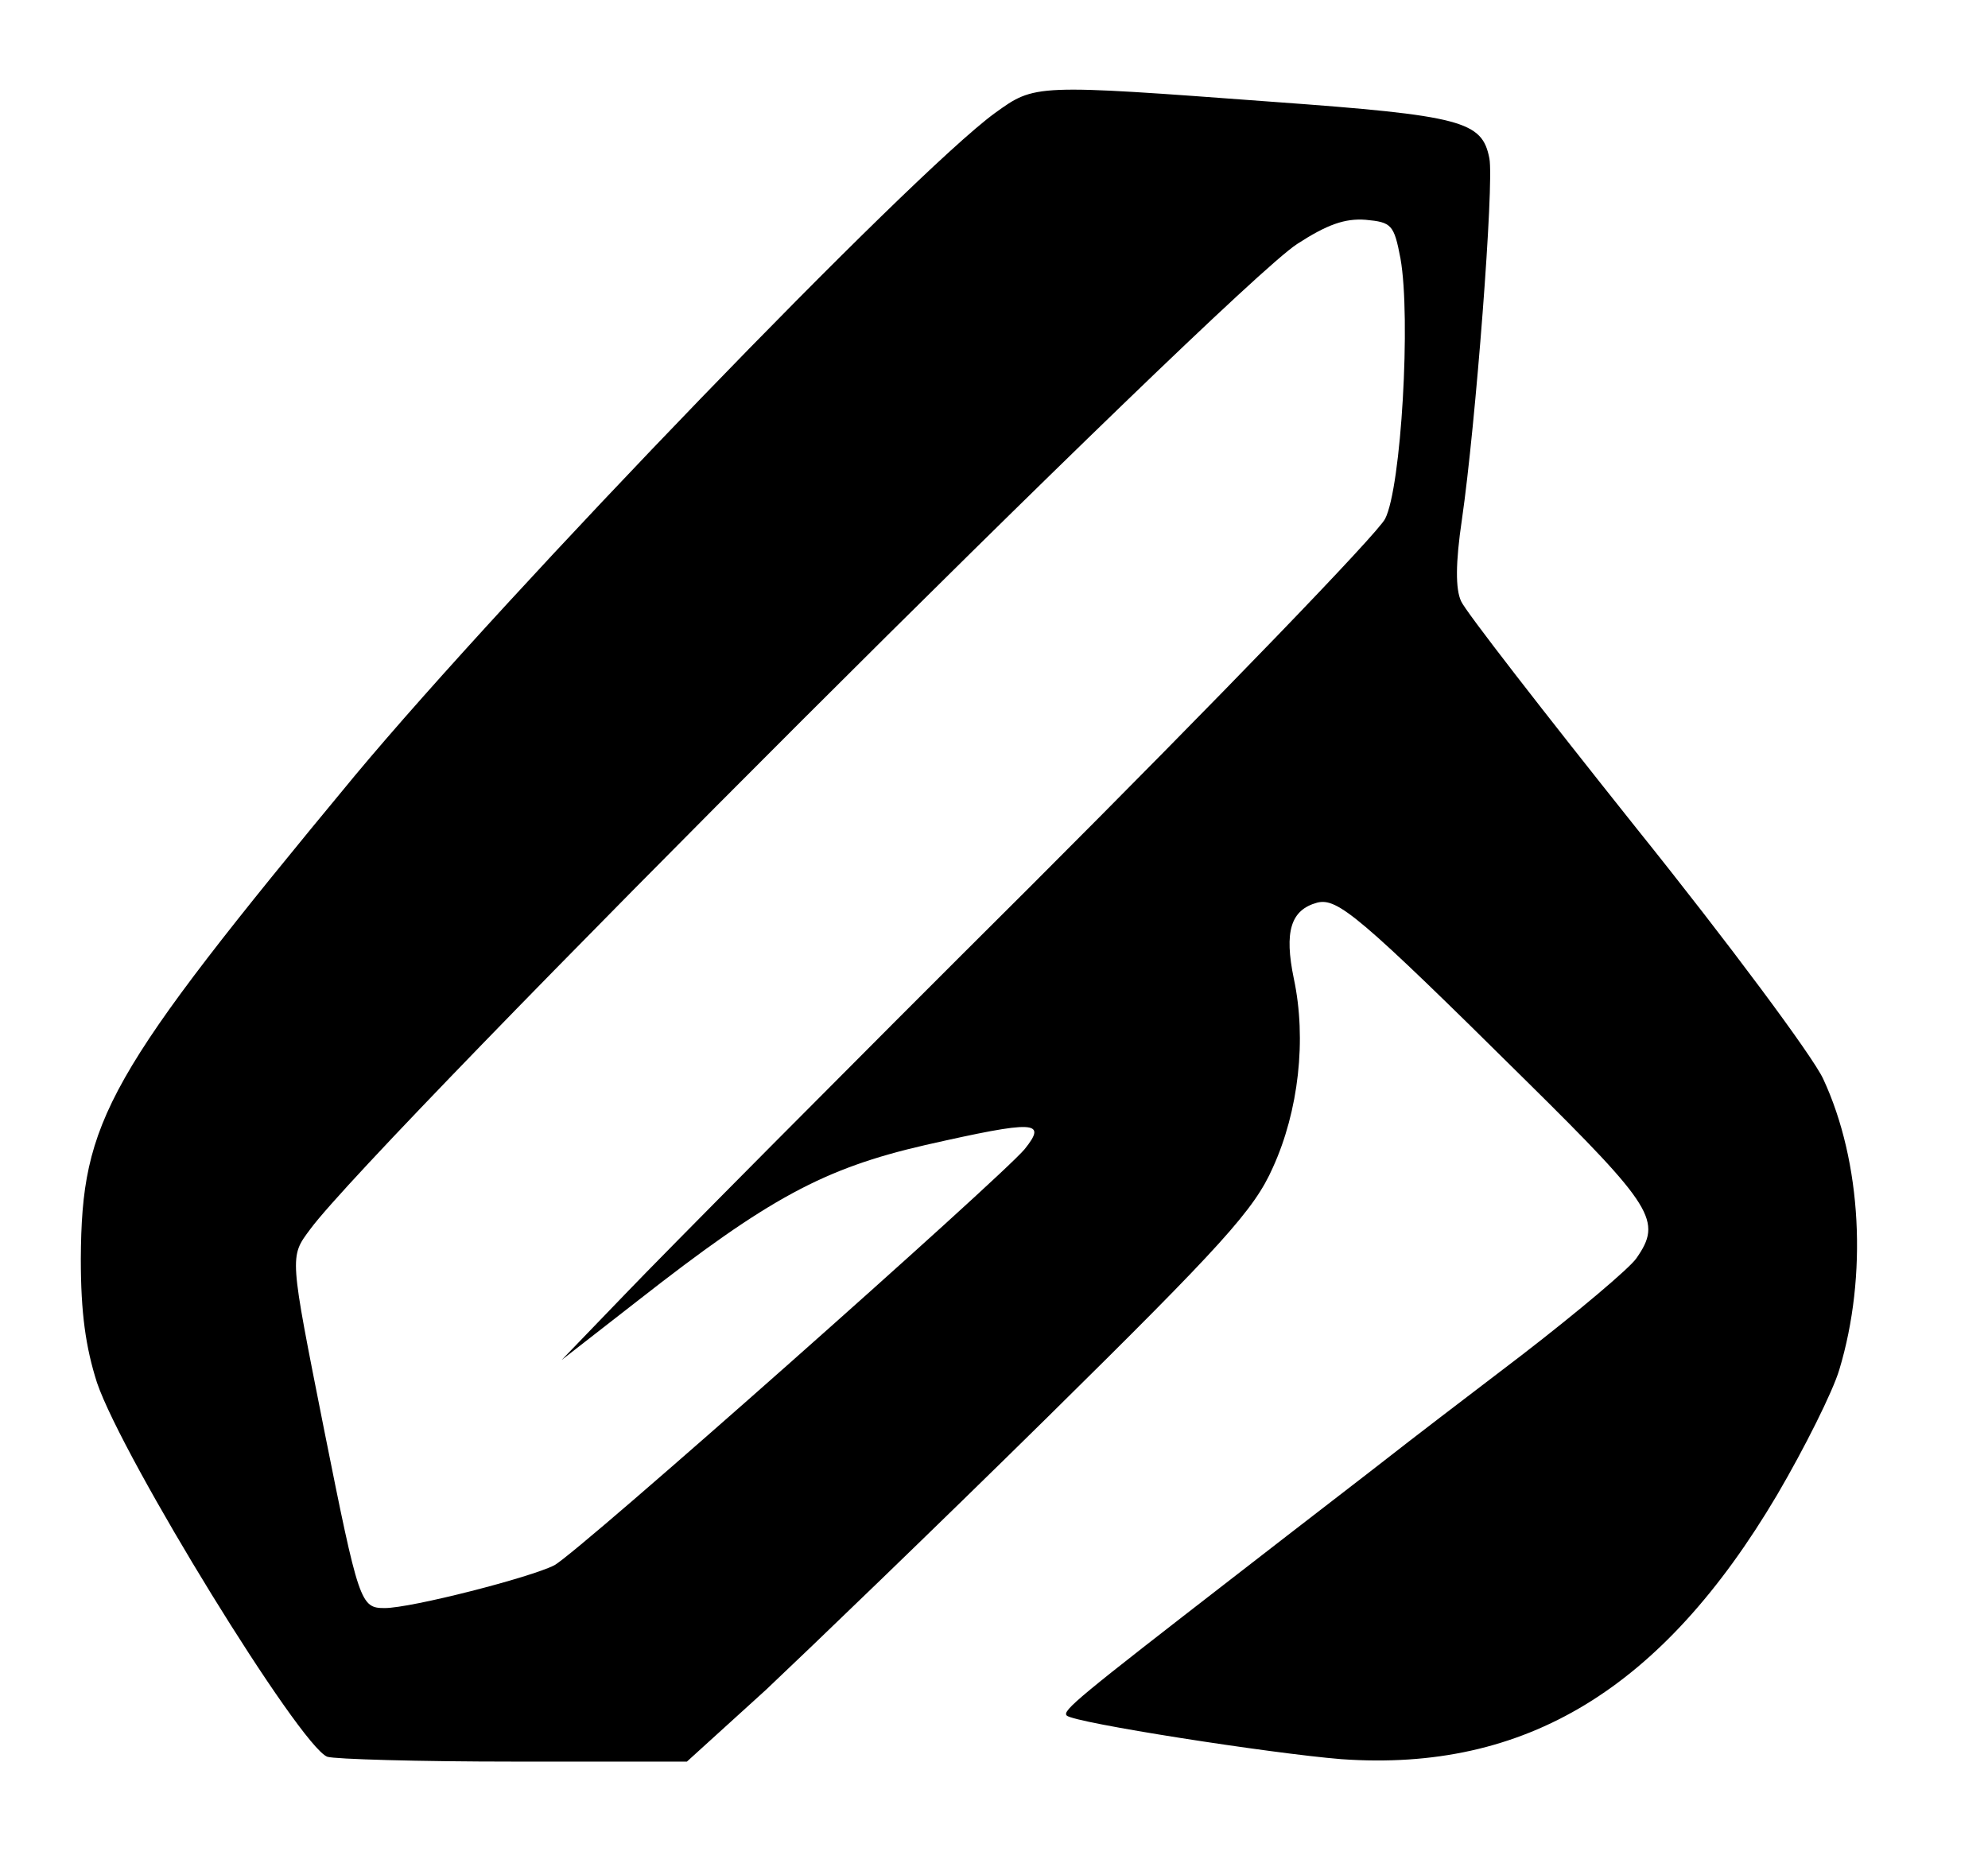 <?xml version="1.0" encoding="UTF-8" standalone="no"?> <svg xmlns="http://www.w3.org/2000/svg" version="1.0" width="246pt" height="231pt" viewBox="0 0 246 231" preserveAspectRatio="xMidYMid meet"><g transform="translate(0,231) scale(0.1,-0.1)" fill="#000000" stroke="none"><path d="M1231 2170 c-104 -76 -602 -592 -792 -820 -308 -372 -338 -426 -339 -598 0 -67 6 -109 20 -153 32 -94 251 -450 285 -463 9 -3 113 -6 231 -6 l214 0 98 89 c53 50 210 201 349 338 216 213 255 256 278 308 32 70 42 159 26 234 -12 58 -4 85 29 94 25 6 51 -15 258 -220 159 -157 169 -174 137 -220 -8 -12 -72 -66 -142 -120 -71 -54 -144 -110 -163 -125 -19 -15 -105 -81 -190 -147 -195 -151 -216 -168 -210 -174 9 -9 253 -47 340 -54 228 -16 397 87 539 327 34 58 69 128 77 155 35 116 28 257 -20 360 -13 28 -117 168 -231 310 -114 143 -212 269 -217 281 -7 15 -7 47 1 101 17 117 40 416 34 447 -9 46 -33 53 -268 70 -296 22 -294 22 -344 -14z m502 -180 c13 -73 1 -283 -19 -322 -9 -18 -206 -222 -438 -454 -232 -231 -457 -458 -501 -504 l-80 -83 95 74 c161 126 229 163 355 192 137 31 151 30 123 -5 -30 -36 -552 -499 -582 -515 -29 -15 -177 -53 -210 -53 -30 0 -32 6 -75 221 -43 217 -43 213 -17 248 82 111 1134 1162 1221 1219 37 24 59 32 85 30 32 -3 35 -6 43 -48z"></path></g></svg> 